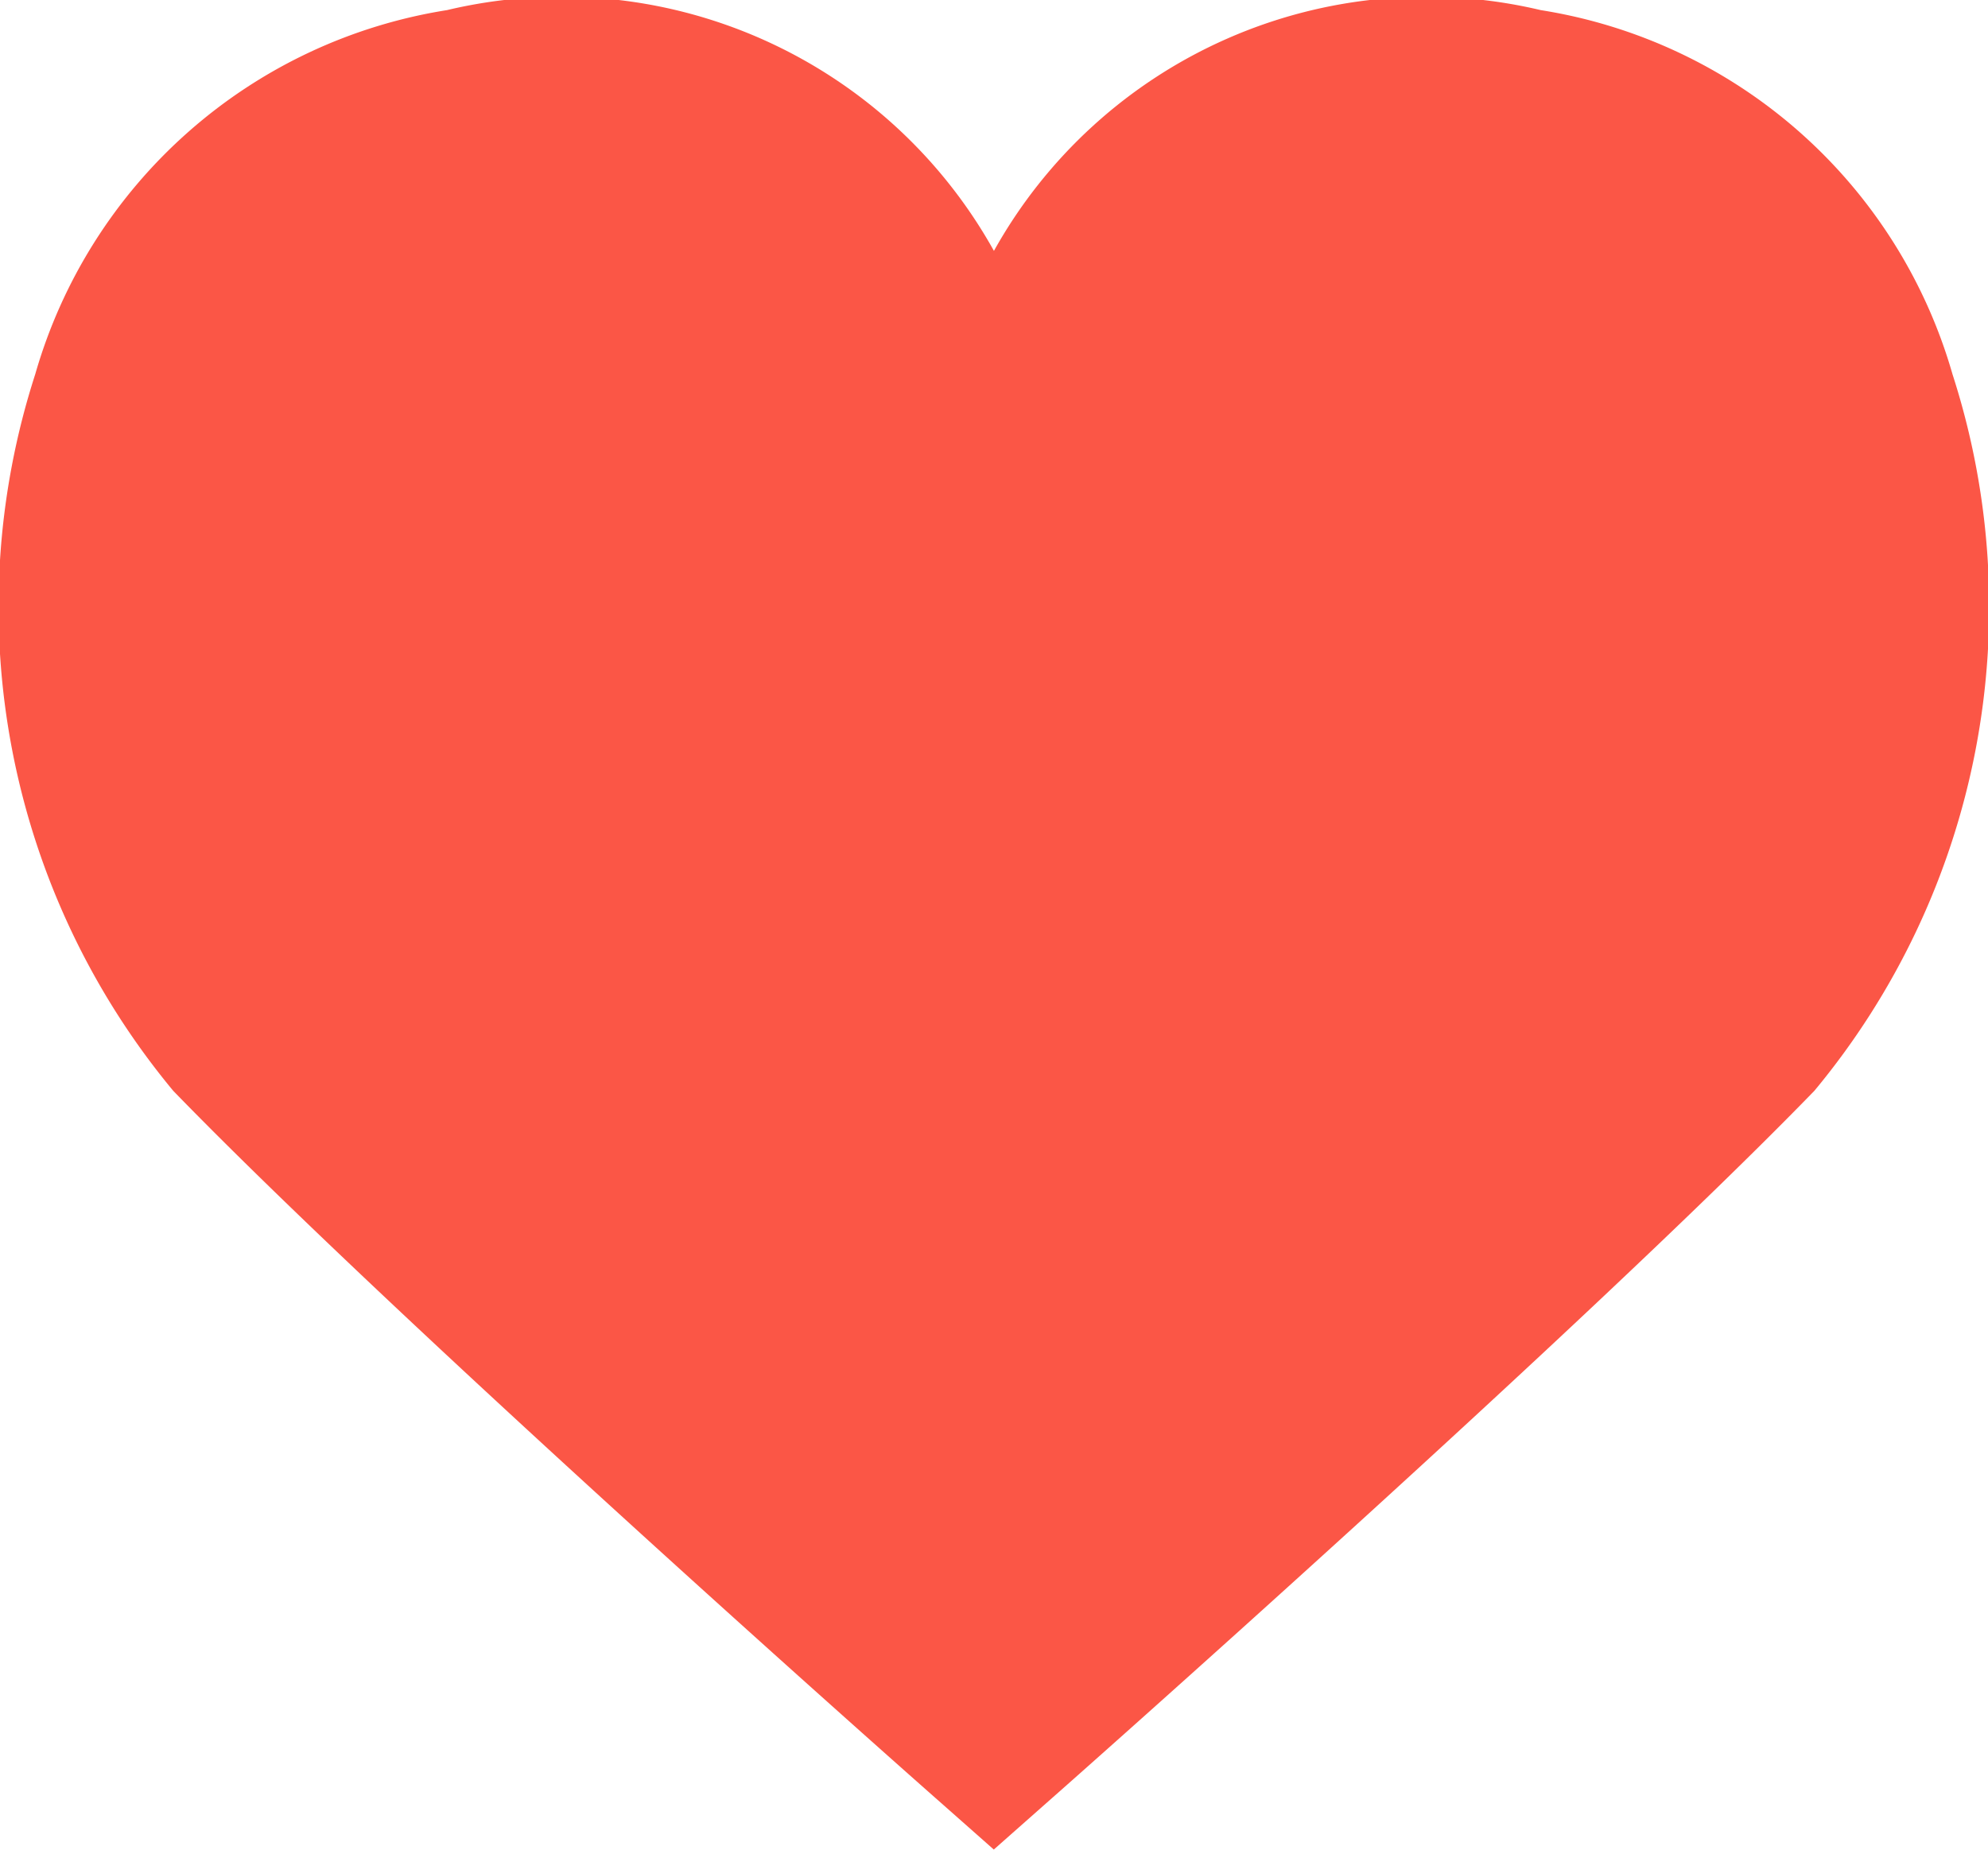 <svg xmlns="http://www.w3.org/2000/svg" width="14.735" height="13.713" viewBox="0 0 14.735 13.713"><path d="M-5.53,11.773a3.791,3.791,0,0,0-3.052-2.7,3.67,3.67,0,0,0-4.053,1.785,3.668,3.668,0,0,0-4.054-1.785,3.791,3.791,0,0,0-3.052,2.7,5.615,5.615,0,0,0,1.023,5.312c1.69,1.742,5.514,5.124,5.676,5.266l.406.359.406-.359c.162-.142,3.986-3.525,5.676-5.266A5.613,5.613,0,0,0-5.53,11.773Z" transform="translate(20.002 -8.998)" fill="#fb5646"/></svg>